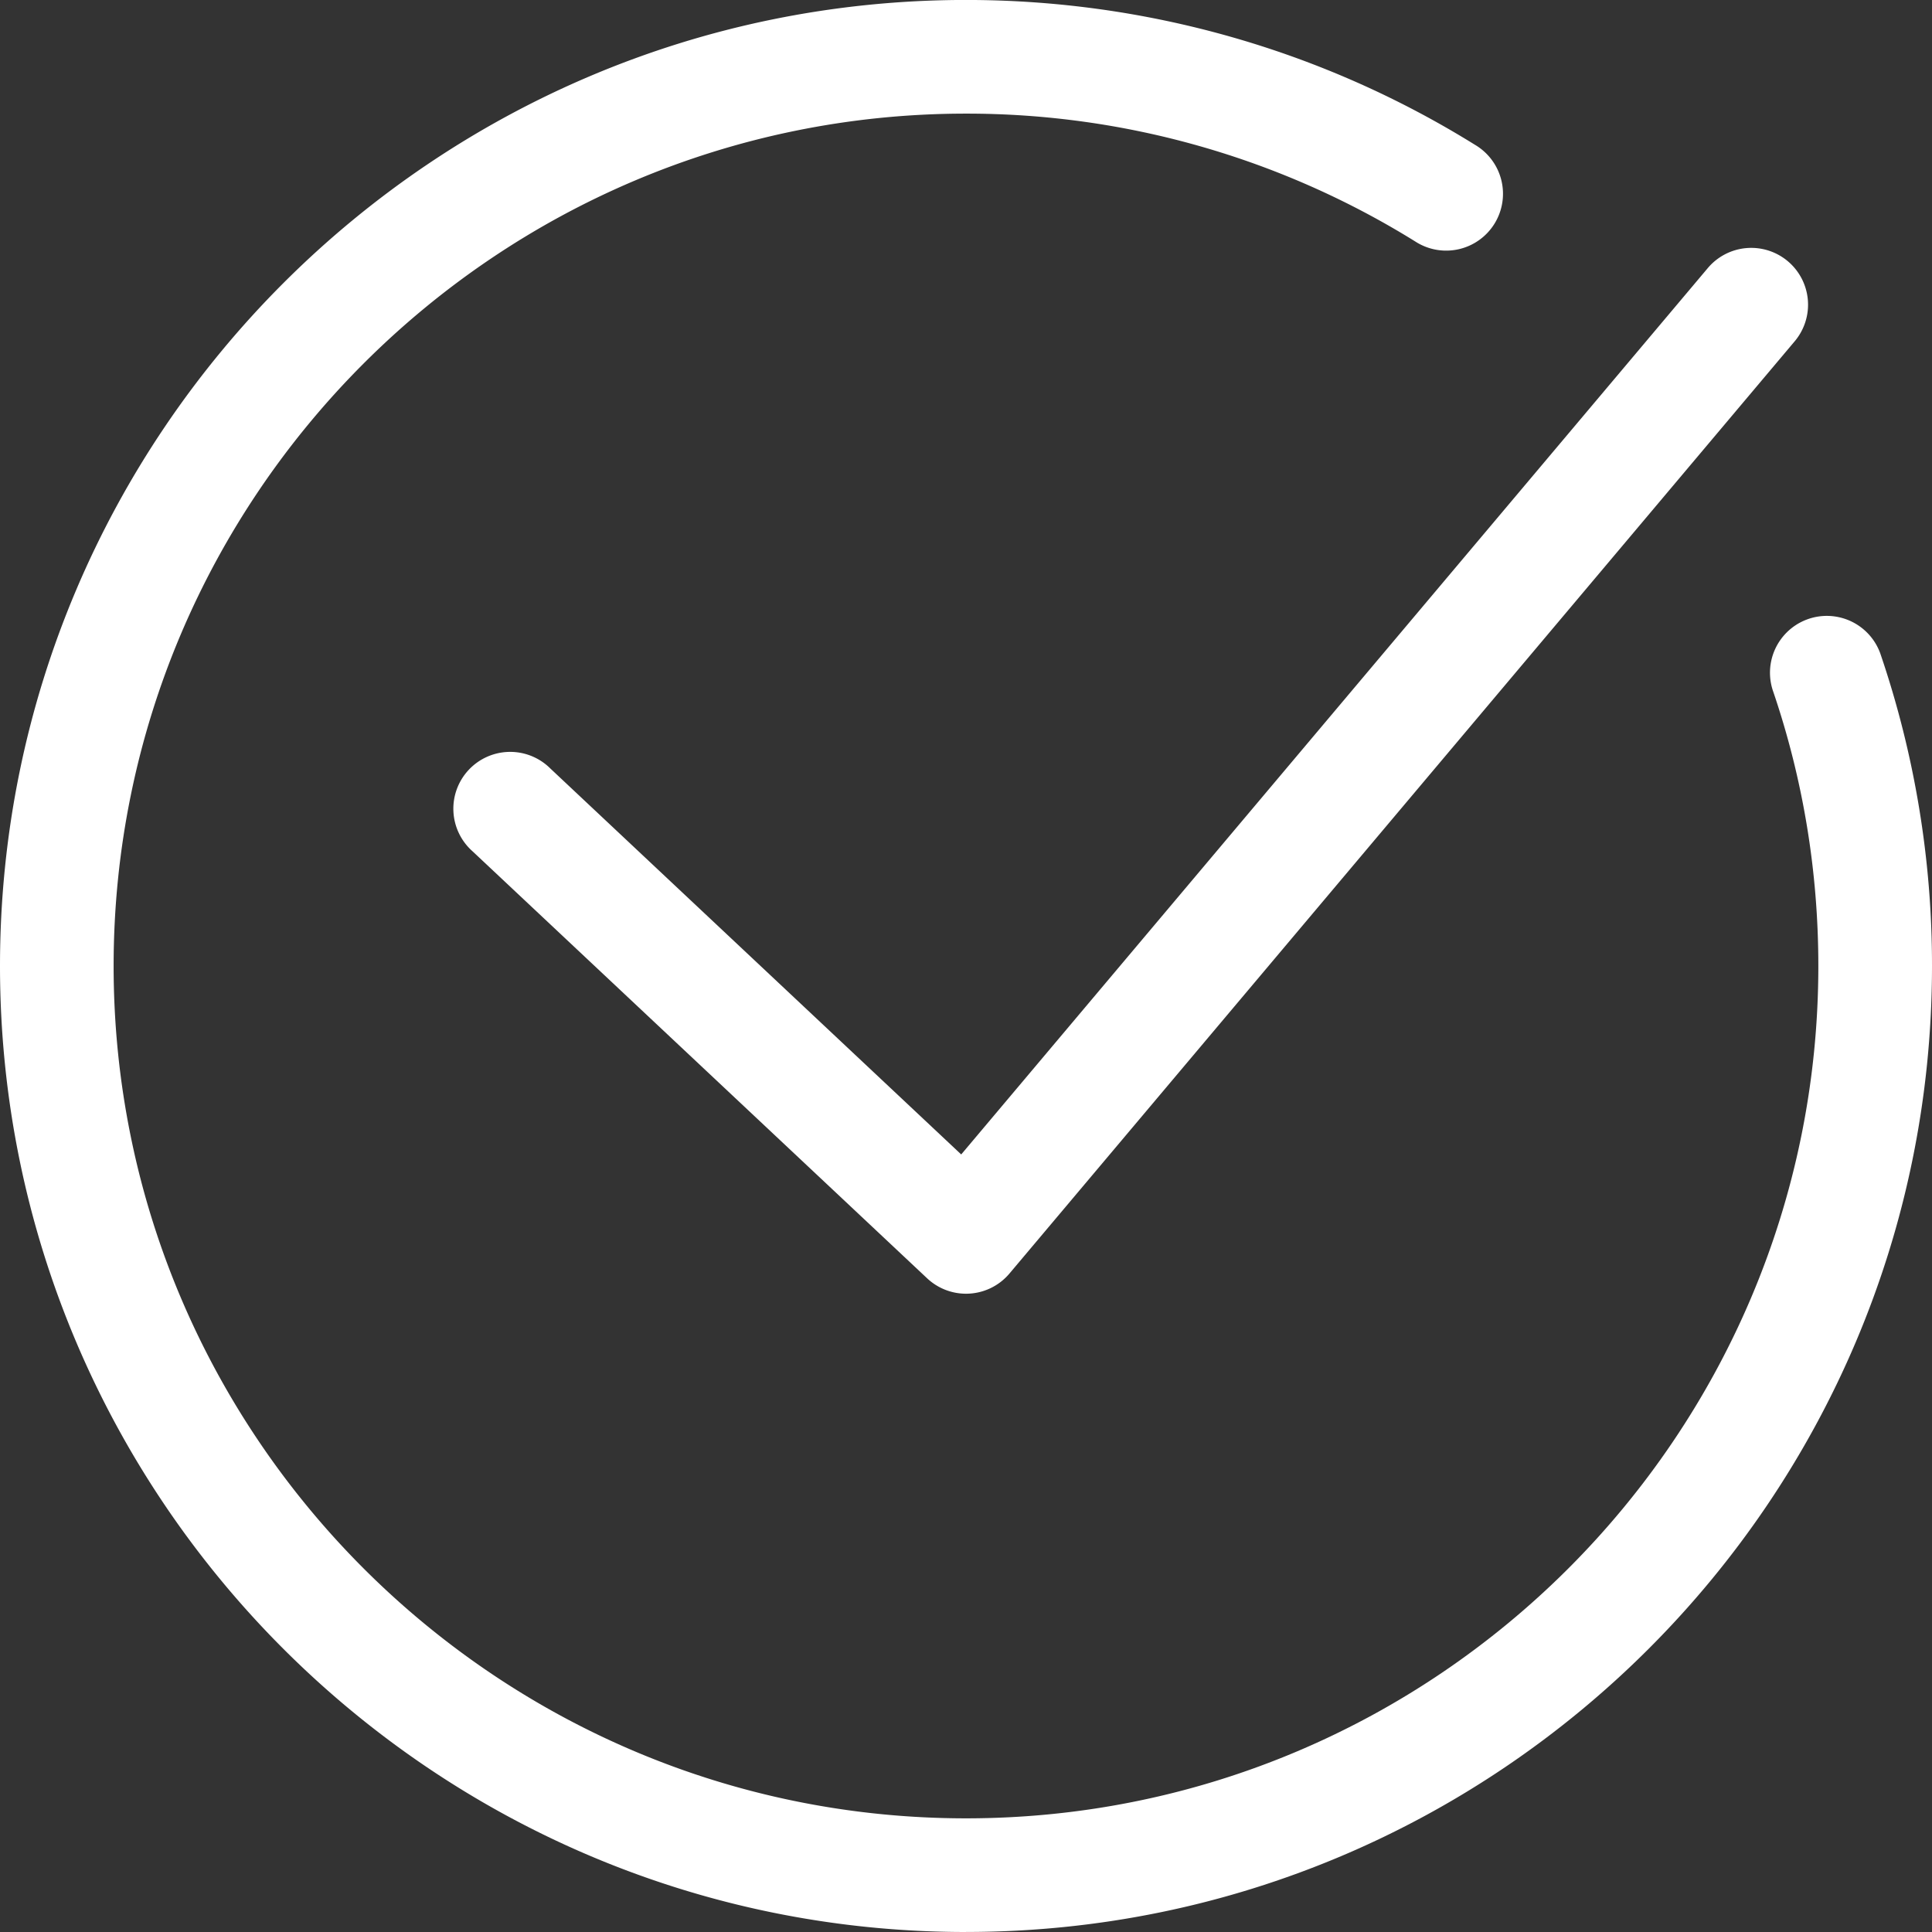 <svg xmlns="http://www.w3.org/2000/svg" width="48" height="48" viewBox="0 0 48 48"><rect x="0" y="0" width="48" height="48" fill="#333333" stroke="none"/><g><g><path fill="#fff" d="M24 48C10.766 48 0 37.233 0 23.999c0-13.233 10.766-24 24-24 4.483 0 8.856 1.244 12.646 3.599a1.412 1.412 0 1 1-1.49 2.398A21.124 21.124 0 0 0 24 2.823c-11.677 0-21.177 9.5-21.177 21.176 0 11.677 9.5 21.177 21.177 21.177 11.676 0 21.176-9.5 21.176-21.177 0-2.347-.38-4.651-1.132-6.849a1.412 1.412 0 0 1 2.672-.913A23.96 23.96 0 0 1 48 23.999c0 13.234-10.766 24-24 24zm0-15.858c-.358 0-.705-.137-.967-.384L11.74 21.15a1.412 1.412 0 1 1 1.933-2.057l10.208 9.589L42.43 6.66a1.411 1.411 0 1 1 2.158 1.82L25.08 31.64a1.41 1.41 0 0 1-1.08.502z"/></g></g></svg>
